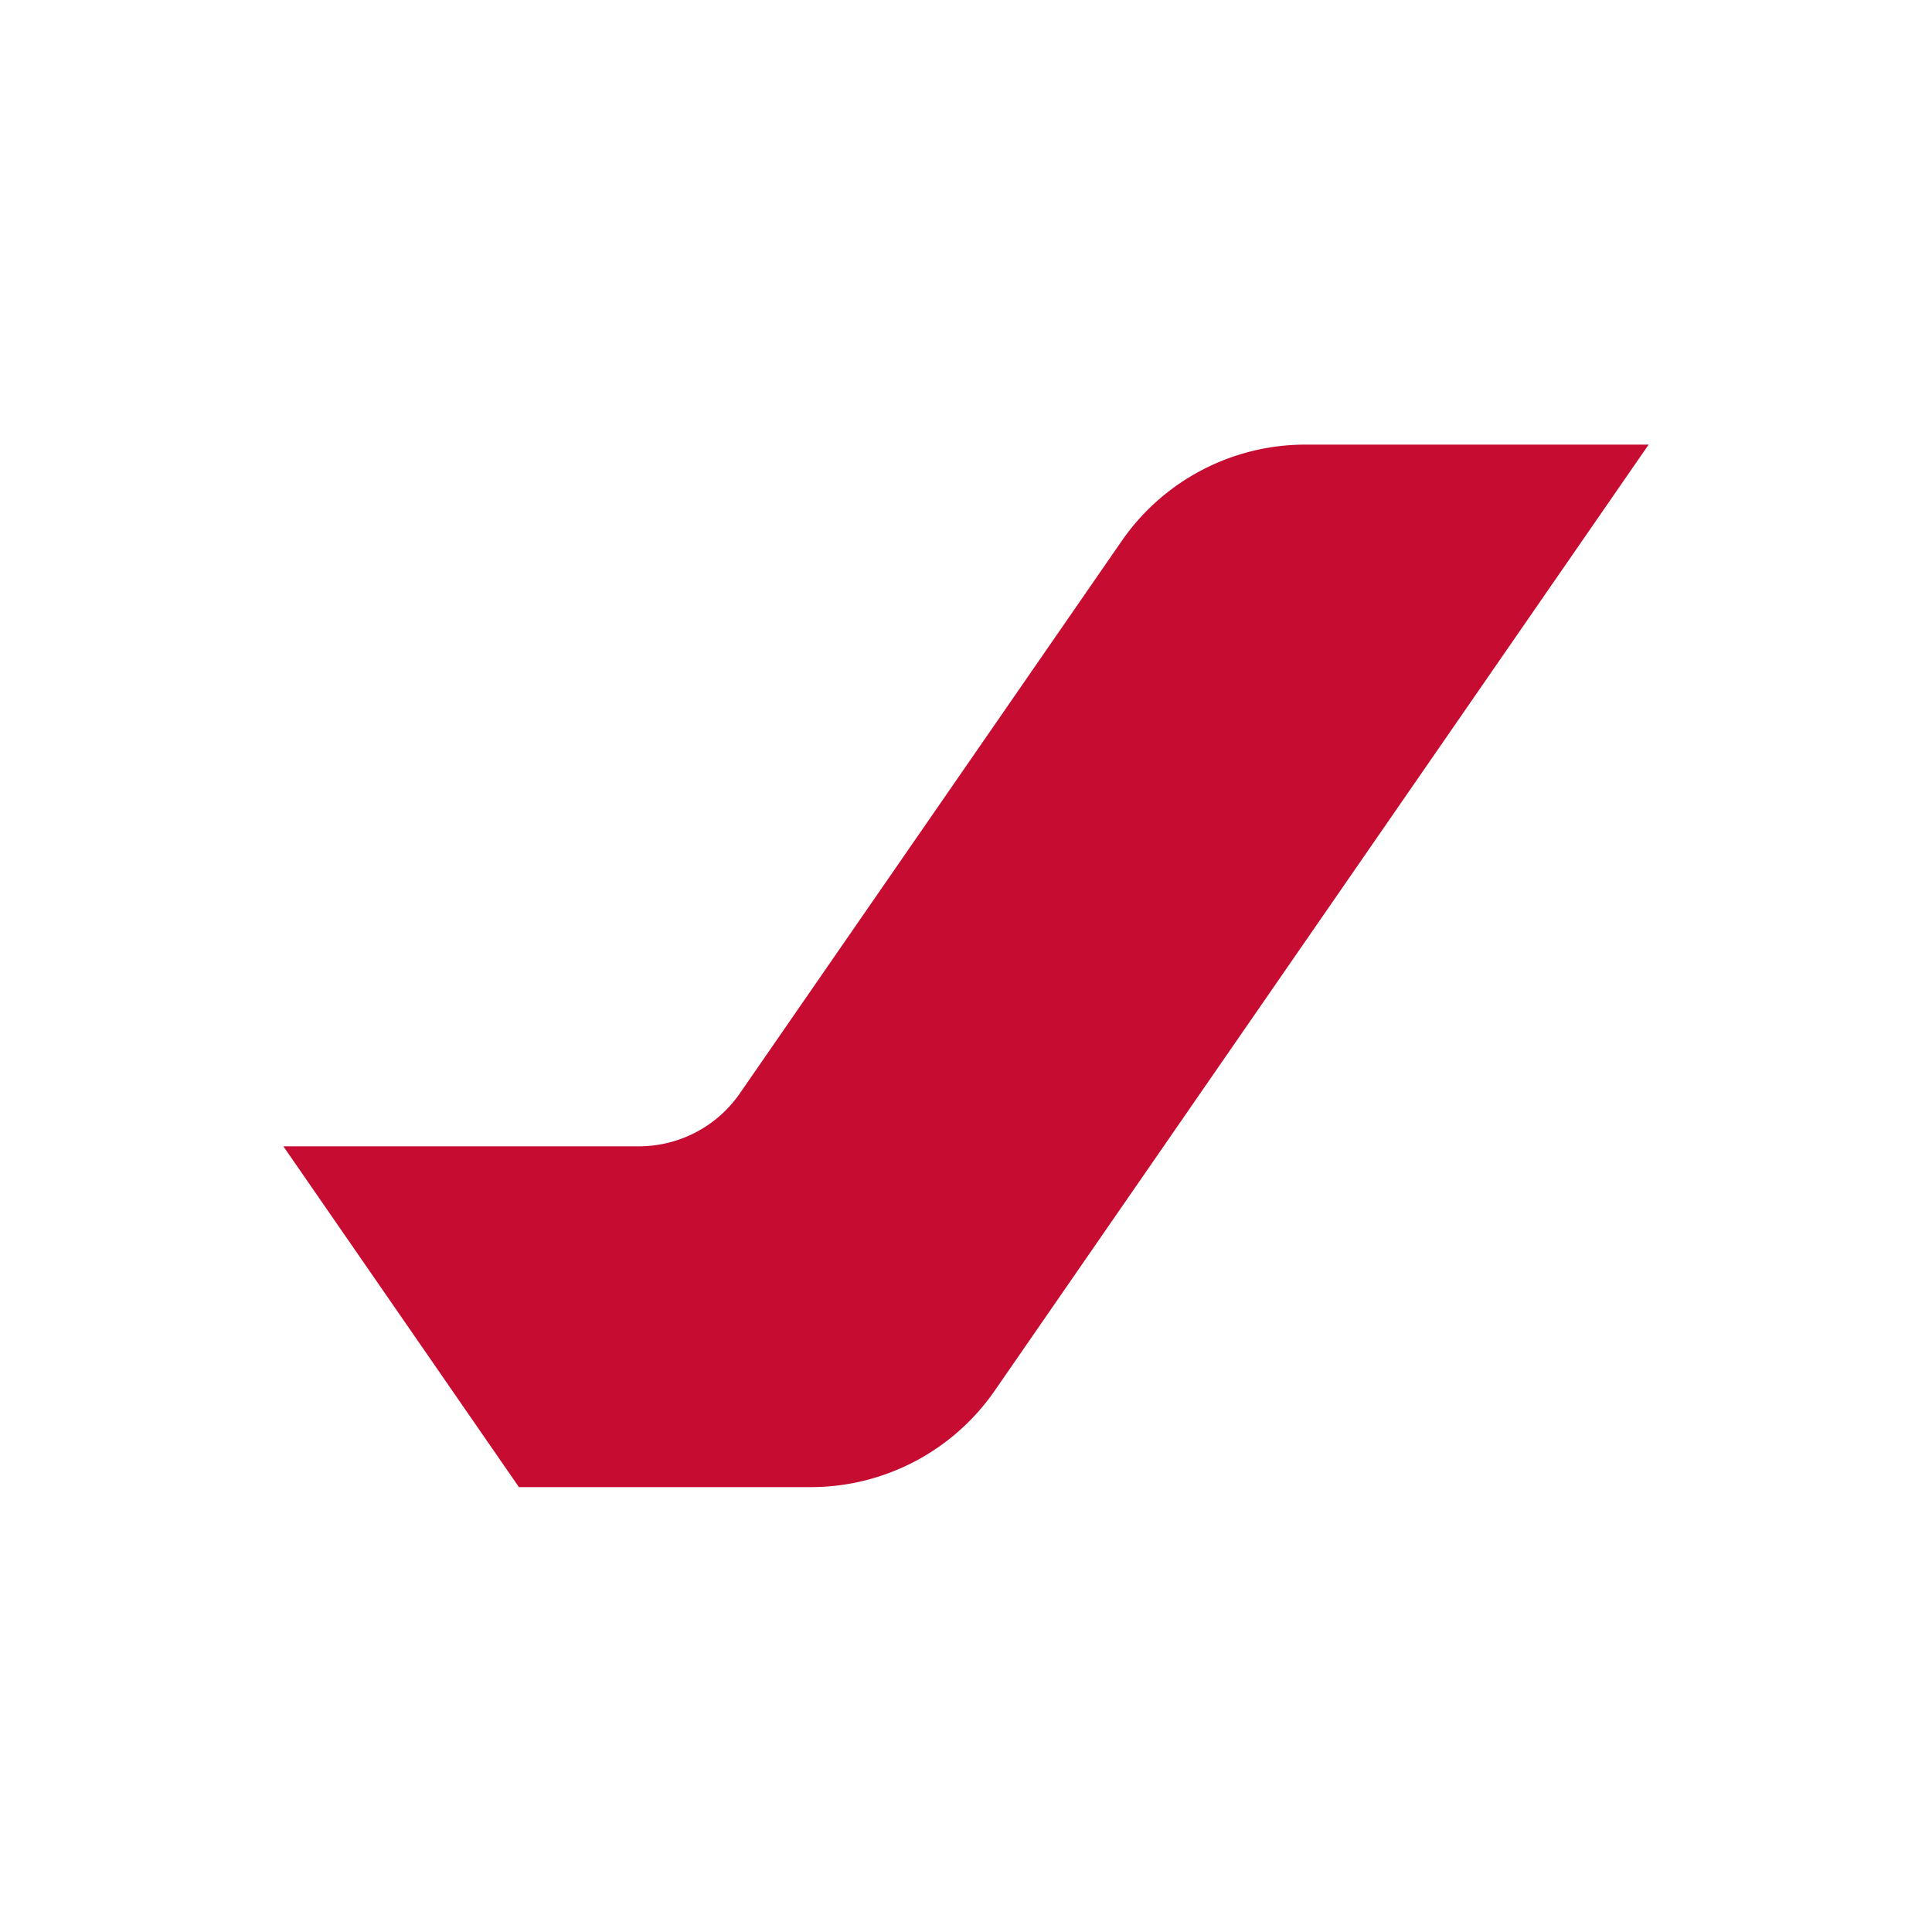 <svg xmlns="http://www.w3.org/2000/svg" viewBox="0 0 150 150"><path d="M87.09,42,57.42,84.92A9.53,9.53,0,0,1,49.59,89H22l18.29,26.46H62.93A17.37,17.37,0,0,0,77.21,108L128,34.52H101.36A17.34,17.34,0,0,0,87.09,42Z" style="fill: #c60c30"></path></svg>